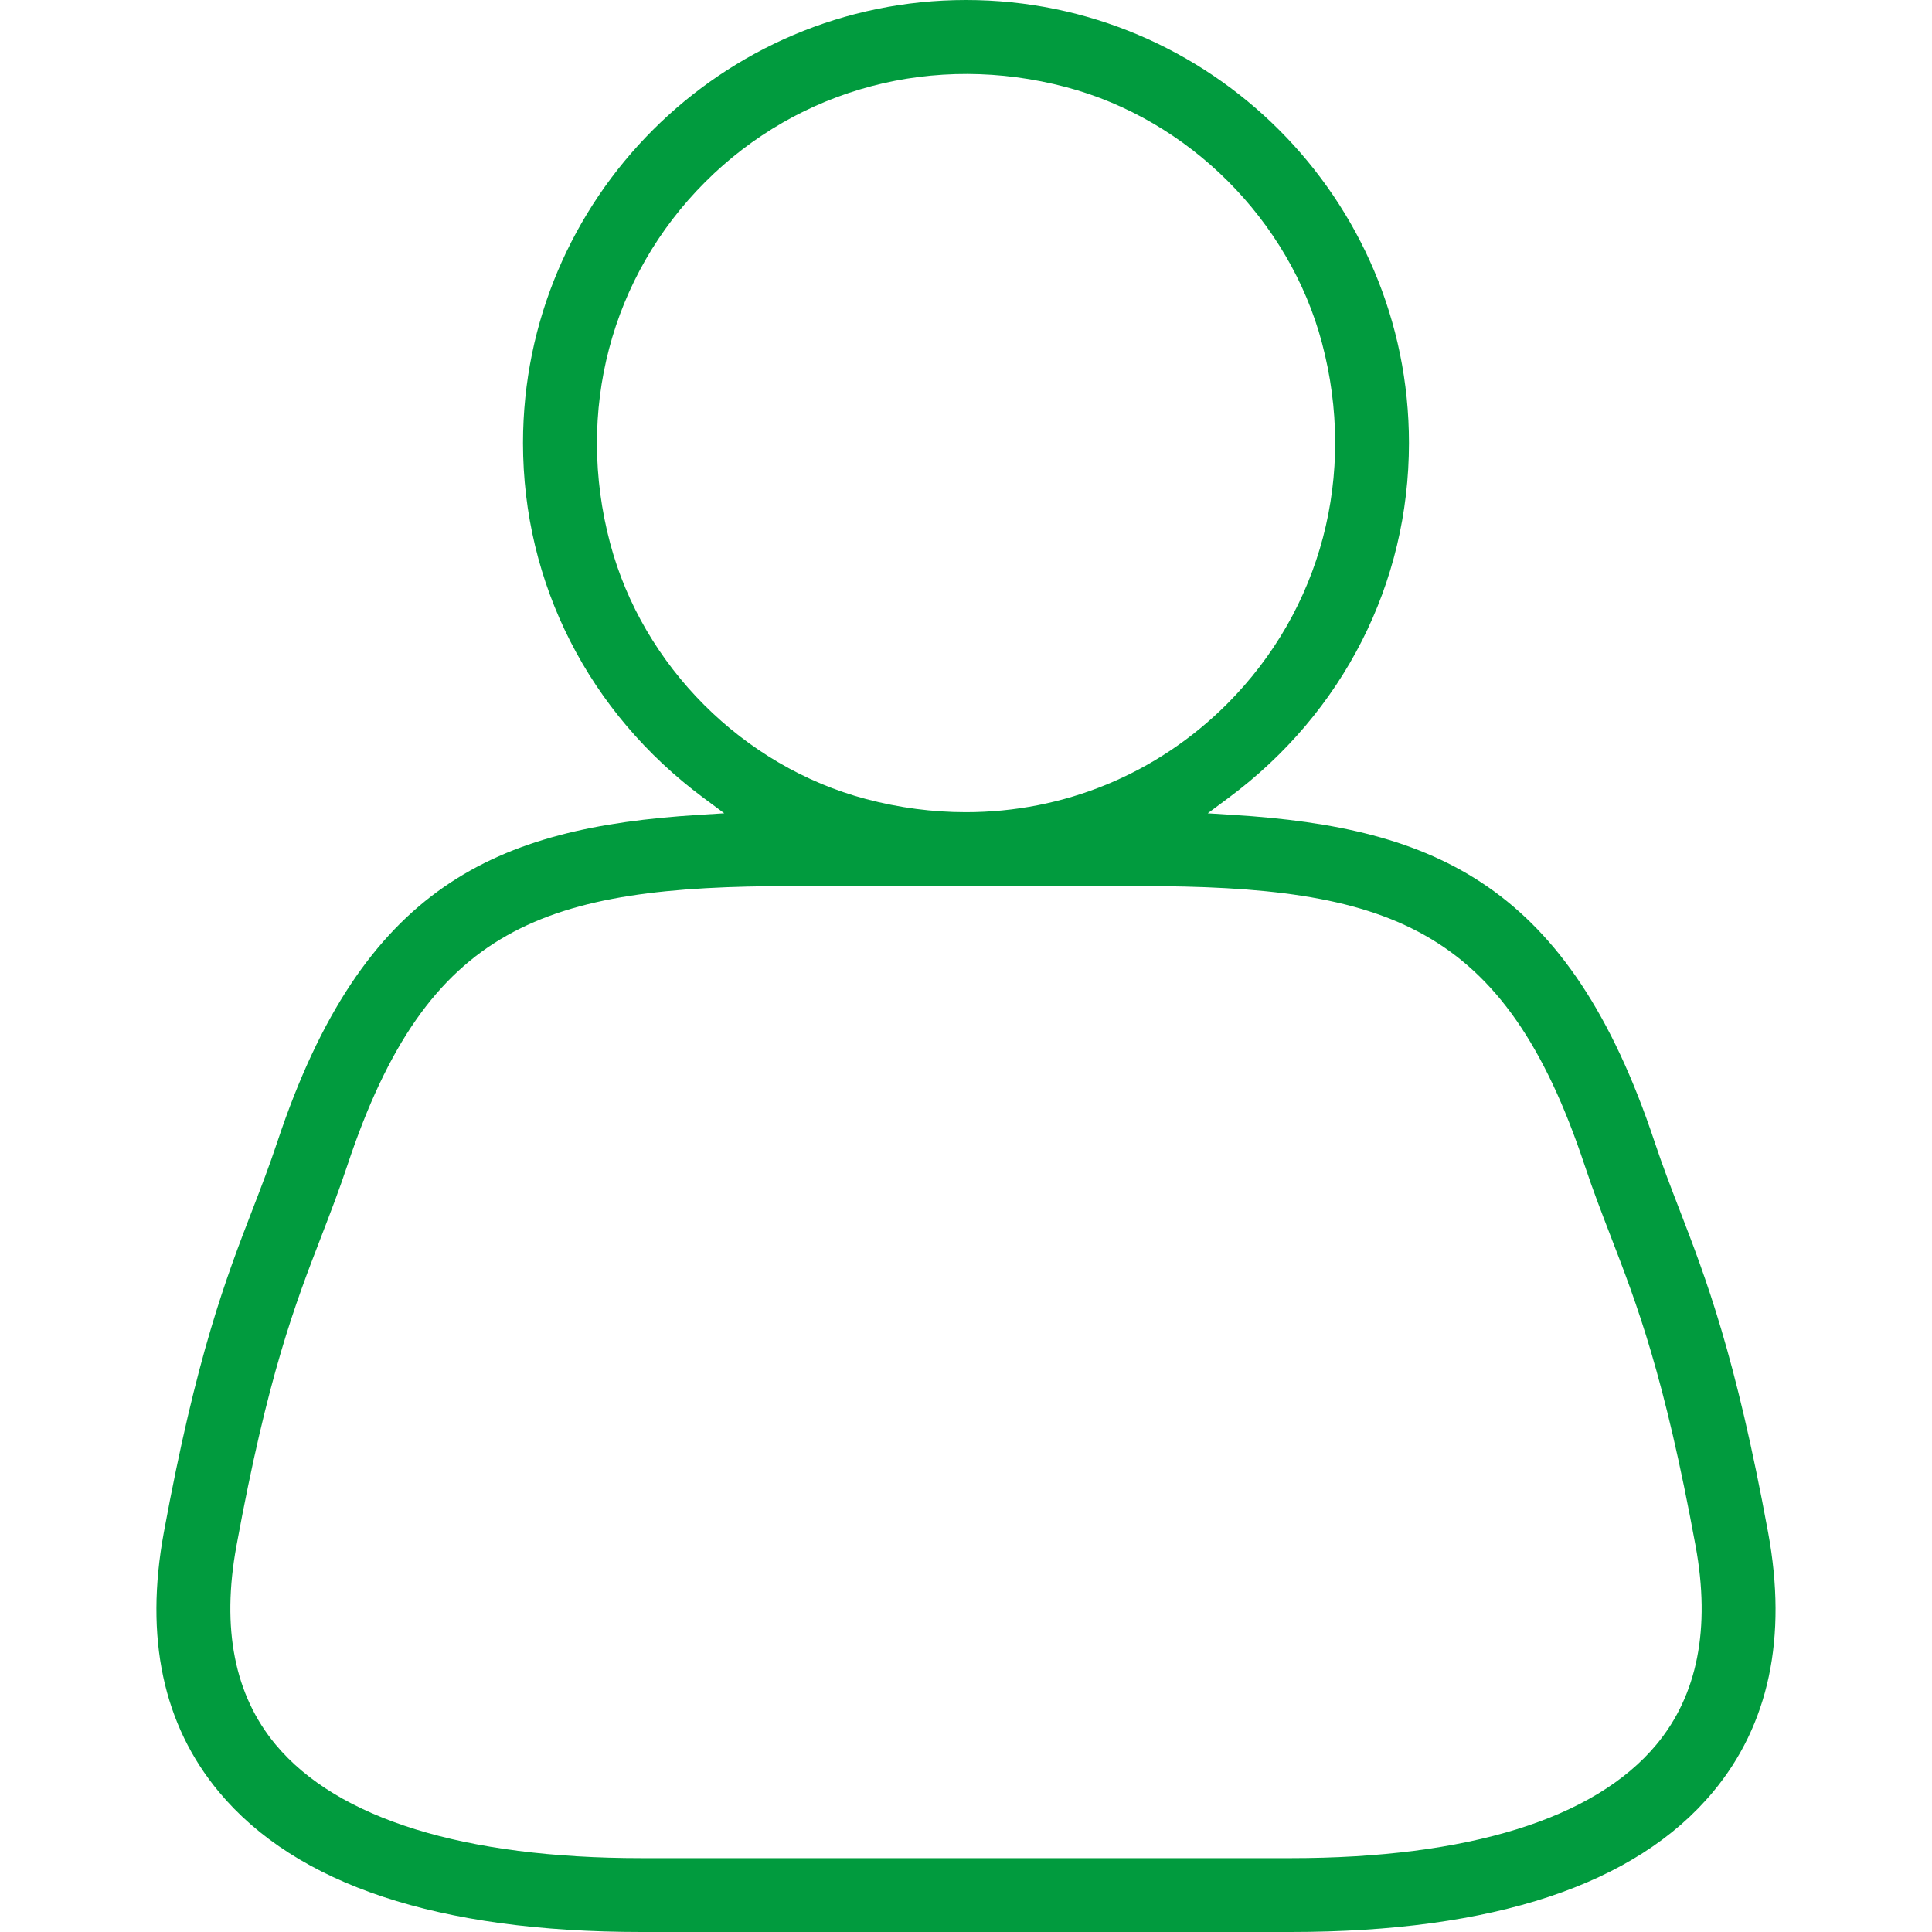 <?xml version="1.0" encoding="utf-8"?>
<!-- Generator: Adobe Illustrator 24.3.0, SVG Export Plug-In . SVG Version: 6.00 Build 0)  -->
<svg version="1.1" id="Ebene_1" xmlns="http://www.w3.org/2000/svg" xmlns:xlink="http://www.w3.org/1999/xlink" x="0px" y="0px"
	 viewBox="0 0 566.93 566.93" style="enable-background:new 0 0 566.93 566.93;" xml:space="preserve">
<style type="text/css">
	.st0{fill:#019B3E;}
</style>
<path class="st0" d="M81.38,335.08c-2.33,7.01-4.7,13.15-7.2,19.64c-7.79,20.17-16.52,42.79-26.11,95
	c-5.67,30.82-0.22,56.43,16.18,76.11c22.71,27.27,64.42,41.1,123.94,41.1h190.54c59.52,0,101.22-13.83,123.94-41.1
	c16.41-19.69,21.85-45.29,16.18-76.09c-9.57-52.15-18.31-74.81-26.03-94.81c-2.6-6.74-4.96-12.86-7.29-19.86
	c-25.07-75.33-64.26-92.21-123.49-95.93l-7.64-0.48l6.14-4.56c33.63-24.98,52.91-62.92,52.91-104.09C413.47,58.32,355.15,0,283.47,0
	s-130,58.32-130,130.01c0,41.17,19.29,79.1,52.92,104.08l6.14,4.56l-7.64,0.48C145.65,242.85,106.45,259.74,81.38,335.08z
	 M179.04,159.41c-10.26-38.64,0.15-78.25,27.85-105.96c27.7-27.71,67.31-38.13,105.95-27.89c36.03,9.55,65.5,39.01,75.08,75.05
	c10.26,38.64-0.16,78.25-27.86,105.97c-20.69,20.7-48.03,31.75-76.64,31.75c-9.7,0-19.54-1.27-29.33-3.87
	C218.07,224.9,188.6,195.45,179.04,159.41z M232.68,260.01h101.59c72.97,0,107.26,11.38,130.72,81.9c2.48,7.45,5.1,14.22,7.62,20.77
	c7.75,20.08,15.74,40.81,24.95,90.96c4.44,24.21,0.56,43.83-11.52,58.32c-18.16,21.79-55.26,33.3-107.29,33.3H188.2
	c-52.04,0-89.15-11.52-107.3-33.3c-12.09-14.51-15.97-34.14-11.52-58.32c9.21-50.16,17.2-70.87,24.93-90.89
	c2.75-7.14,5.22-13.56,7.64-20.84C125.41,271.39,159.7,260.01,232.68,260.01z"/>
</svg>

